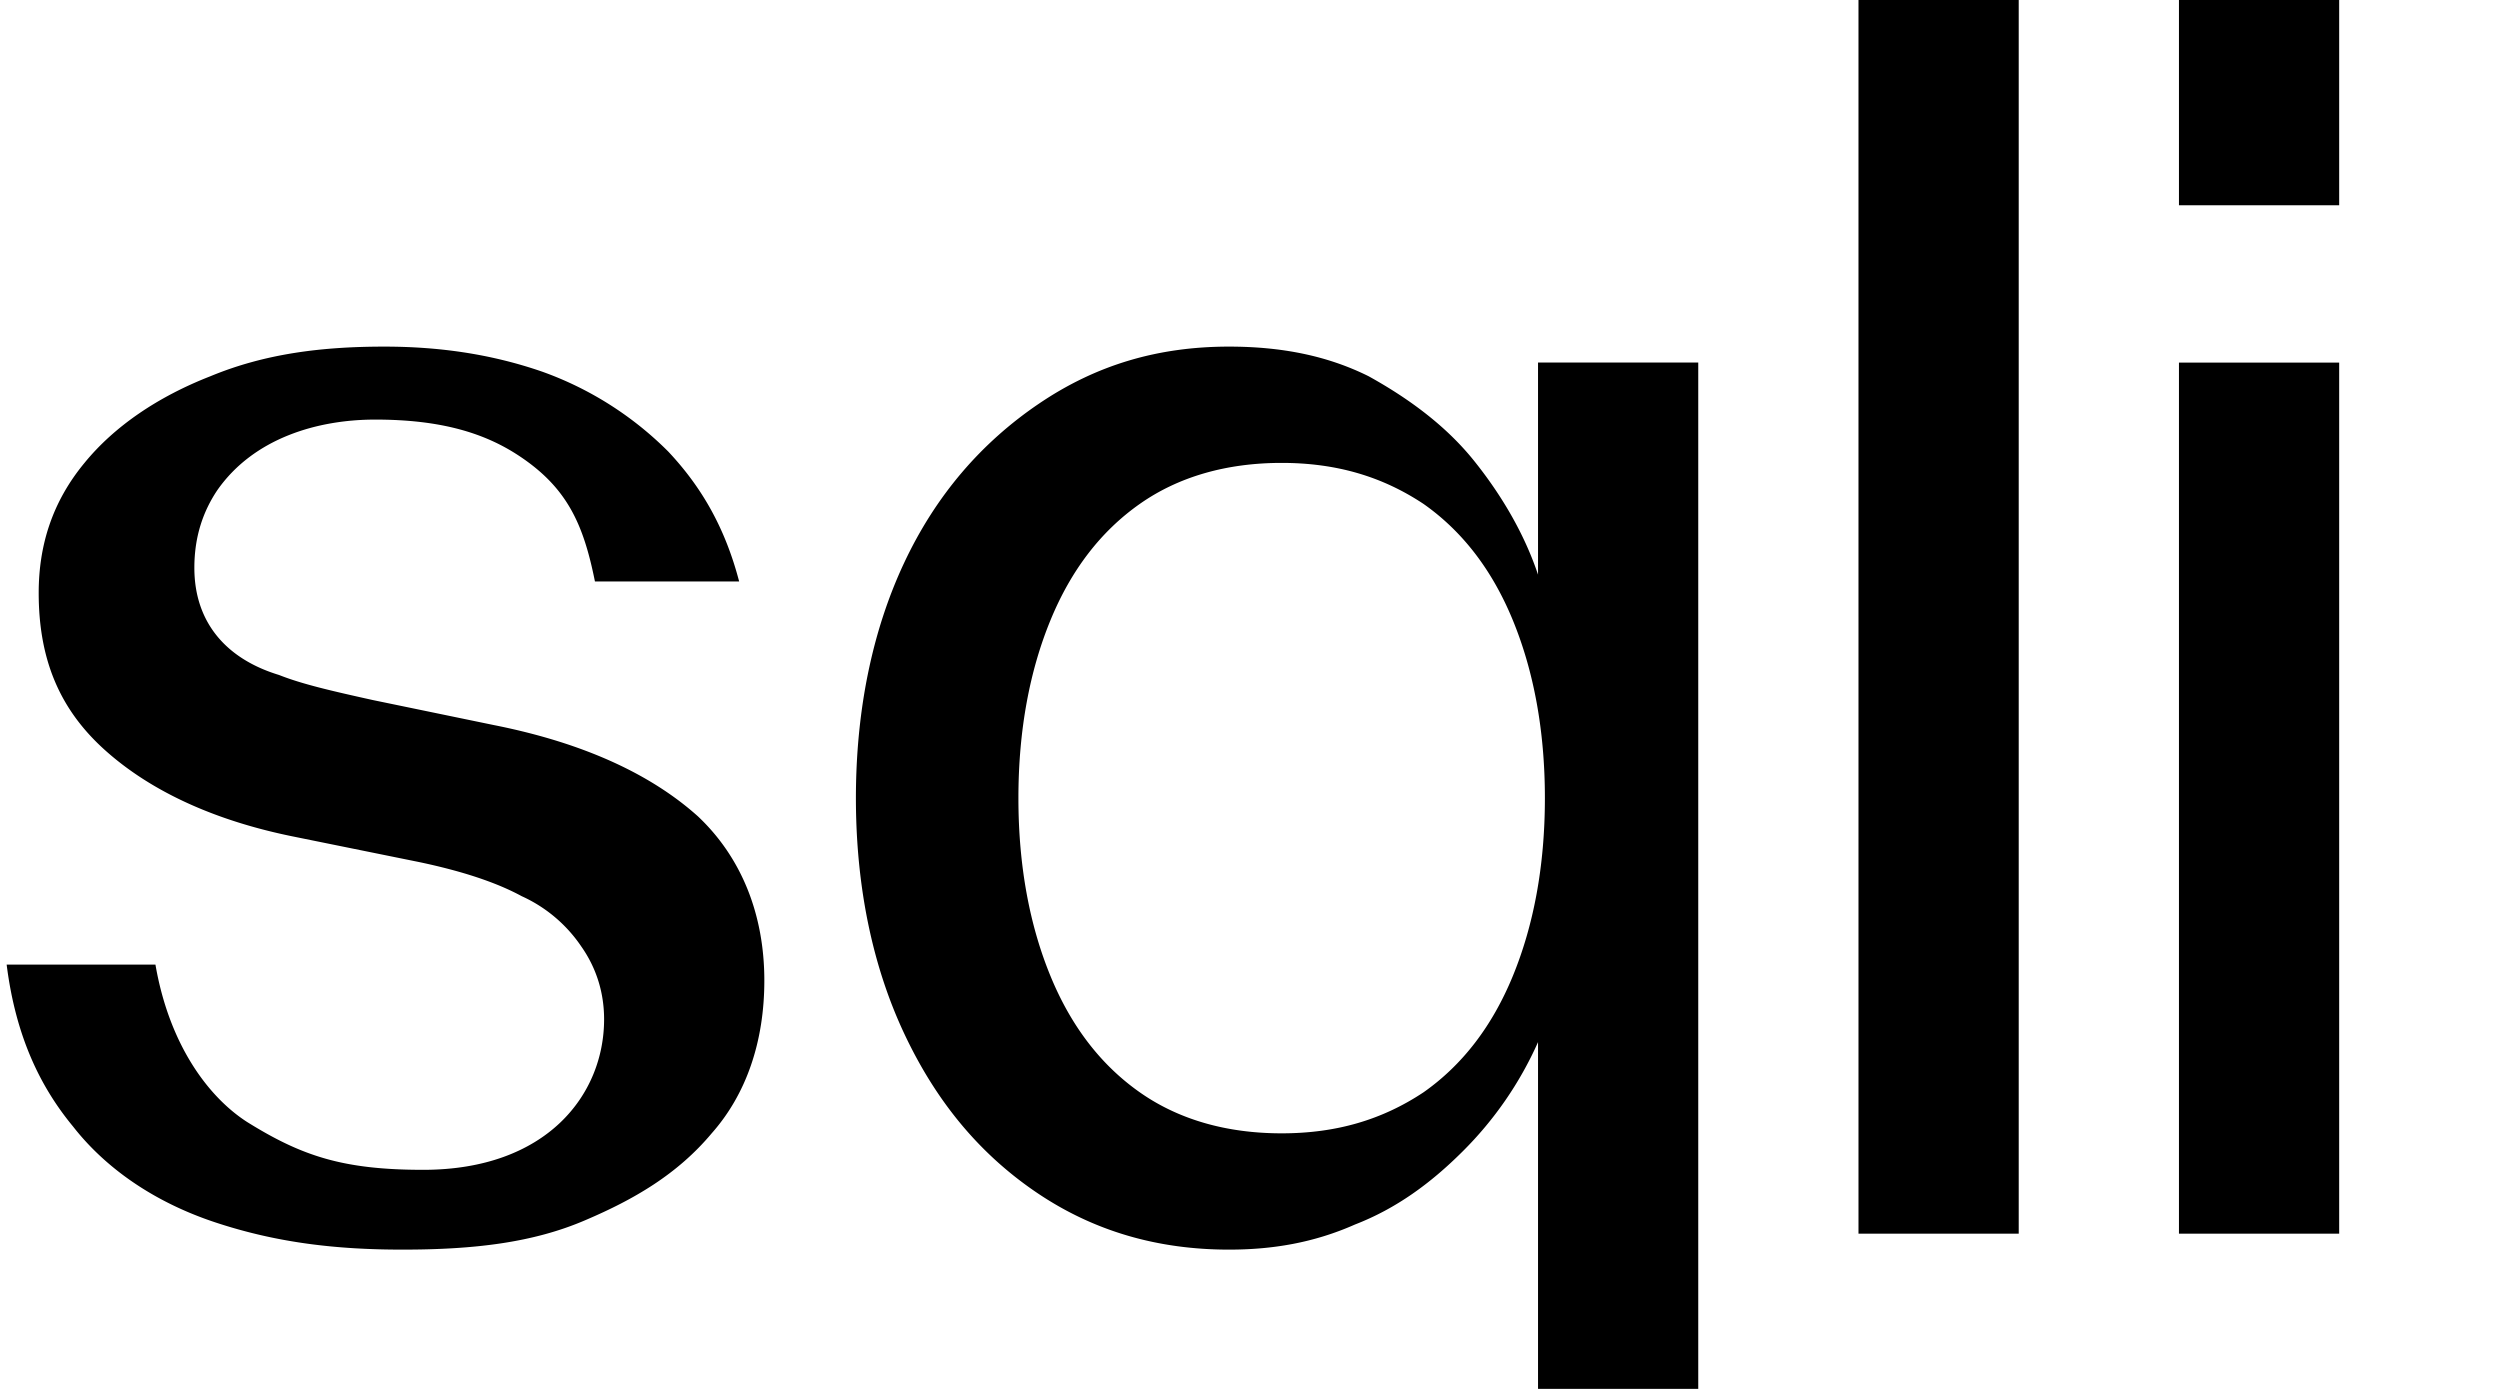 <svg xmlns="http://www.w3.org/2000/svg" viewBox="0 0 180 100">
    <path
        d="M28.992 89.973c-4.78 0-9.065-.492-13.515-1.97-4.45-1.478-7.91-3.94-10.218-6.896-2.307-2.791-4.12-6.403-4.78-11.657h10.713c.989 5.746 3.79 9.523 6.593 11.329 3.955 2.463 6.922 3.448 12.69 3.448 8.9 0 13.02-5.419 13.02-10.837 0-1.806-.494-3.612-1.648-5.253a10.319 10.319 0 0 0-4.285-3.612c-1.813-.986-4.285-1.807-7.417-2.463l-8.9-1.806c-5.768-1.15-10.383-3.284-13.679-6.24-3.296-2.955-4.78-6.567-4.78-11.328 0-3.448.99-6.567 3.297-9.359 2.143-2.627 5.274-4.76 9.065-6.239 3.955-1.641 8.075-2.134 12.525-2.134 3.79 0 7.581.493 11.372 1.806a24.457 24.457 0 0 1 9.065 5.746c2.472 2.627 4.12 5.583 5.109 9.359H42.836c-.824-4.105-1.978-6.731-5.439-9.03-2.472-1.642-5.604-2.627-10.383-2.627-4.12 0-8.735 1.313-11.372 5.09-.989 1.477-1.648 3.283-1.648 5.582 0 3.94 2.307 6.567 6.098 7.717 1.648.656 3.79 1.149 6.757 1.806l8.735 1.806c6.592 1.313 11.372 3.612 14.668 6.567 3.132 2.955 4.78 7.06 4.78 11.821 0 4.433-1.319 8.21-3.79 11-2.473 2.956-5.604 4.762-9.066 6.24-3.79 1.642-8.075 2.134-13.184 2.134ZM92.279 81.6c3.955 0 7.252-.985 10.218-2.956 2.802-1.97 4.944-4.761 6.428-8.373 1.483-3.612 2.307-7.88 2.307-12.806 0-4.926-.824-9.195-2.307-12.807-1.484-3.612-3.626-6.403-6.428-8.373-2.966-1.97-6.263-2.956-10.218-2.956-3.956 0-7.417.986-10.218 2.956-2.802 1.97-4.945 4.761-6.428 8.373-1.483 3.612-2.307 7.881-2.307 12.807 0 4.925.824 9.194 2.307 12.806 1.483 3.612 3.626 6.403 6.428 8.373 2.801 1.97 6.262 2.956 10.218 2.956Zm18.459-55.495h11.536v88.824h-11.536V75.032a25.99 25.99 0 0 1-5.439 7.881c-2.307 2.299-4.78 4.105-7.746 5.254-2.967 1.314-5.933 1.806-9.065 1.806-5.109 0-9.724-1.313-13.844-4.105-4.12-2.79-7.252-6.567-9.559-11.492-2.307-4.926-3.46-10.672-3.46-16.911 0-6.24 1.153-11.986 3.46-16.911 2.308-4.926 5.604-8.702 9.724-11.493 4.12-2.791 8.57-4.105 13.68-4.105 3.79 0 7.086.657 10.053 2.134 2.966 1.642 5.603 3.613 7.581 6.075 1.978 2.463 3.626 5.254 4.615 8.21v-15.27Zm34.61 62.719h-11.537V0h11.537v88.824Zm23.073-74.047h-11.536V0h11.536v14.777Zm0 74.047h-11.536V26.105h11.536v62.719Z" />
</svg>

